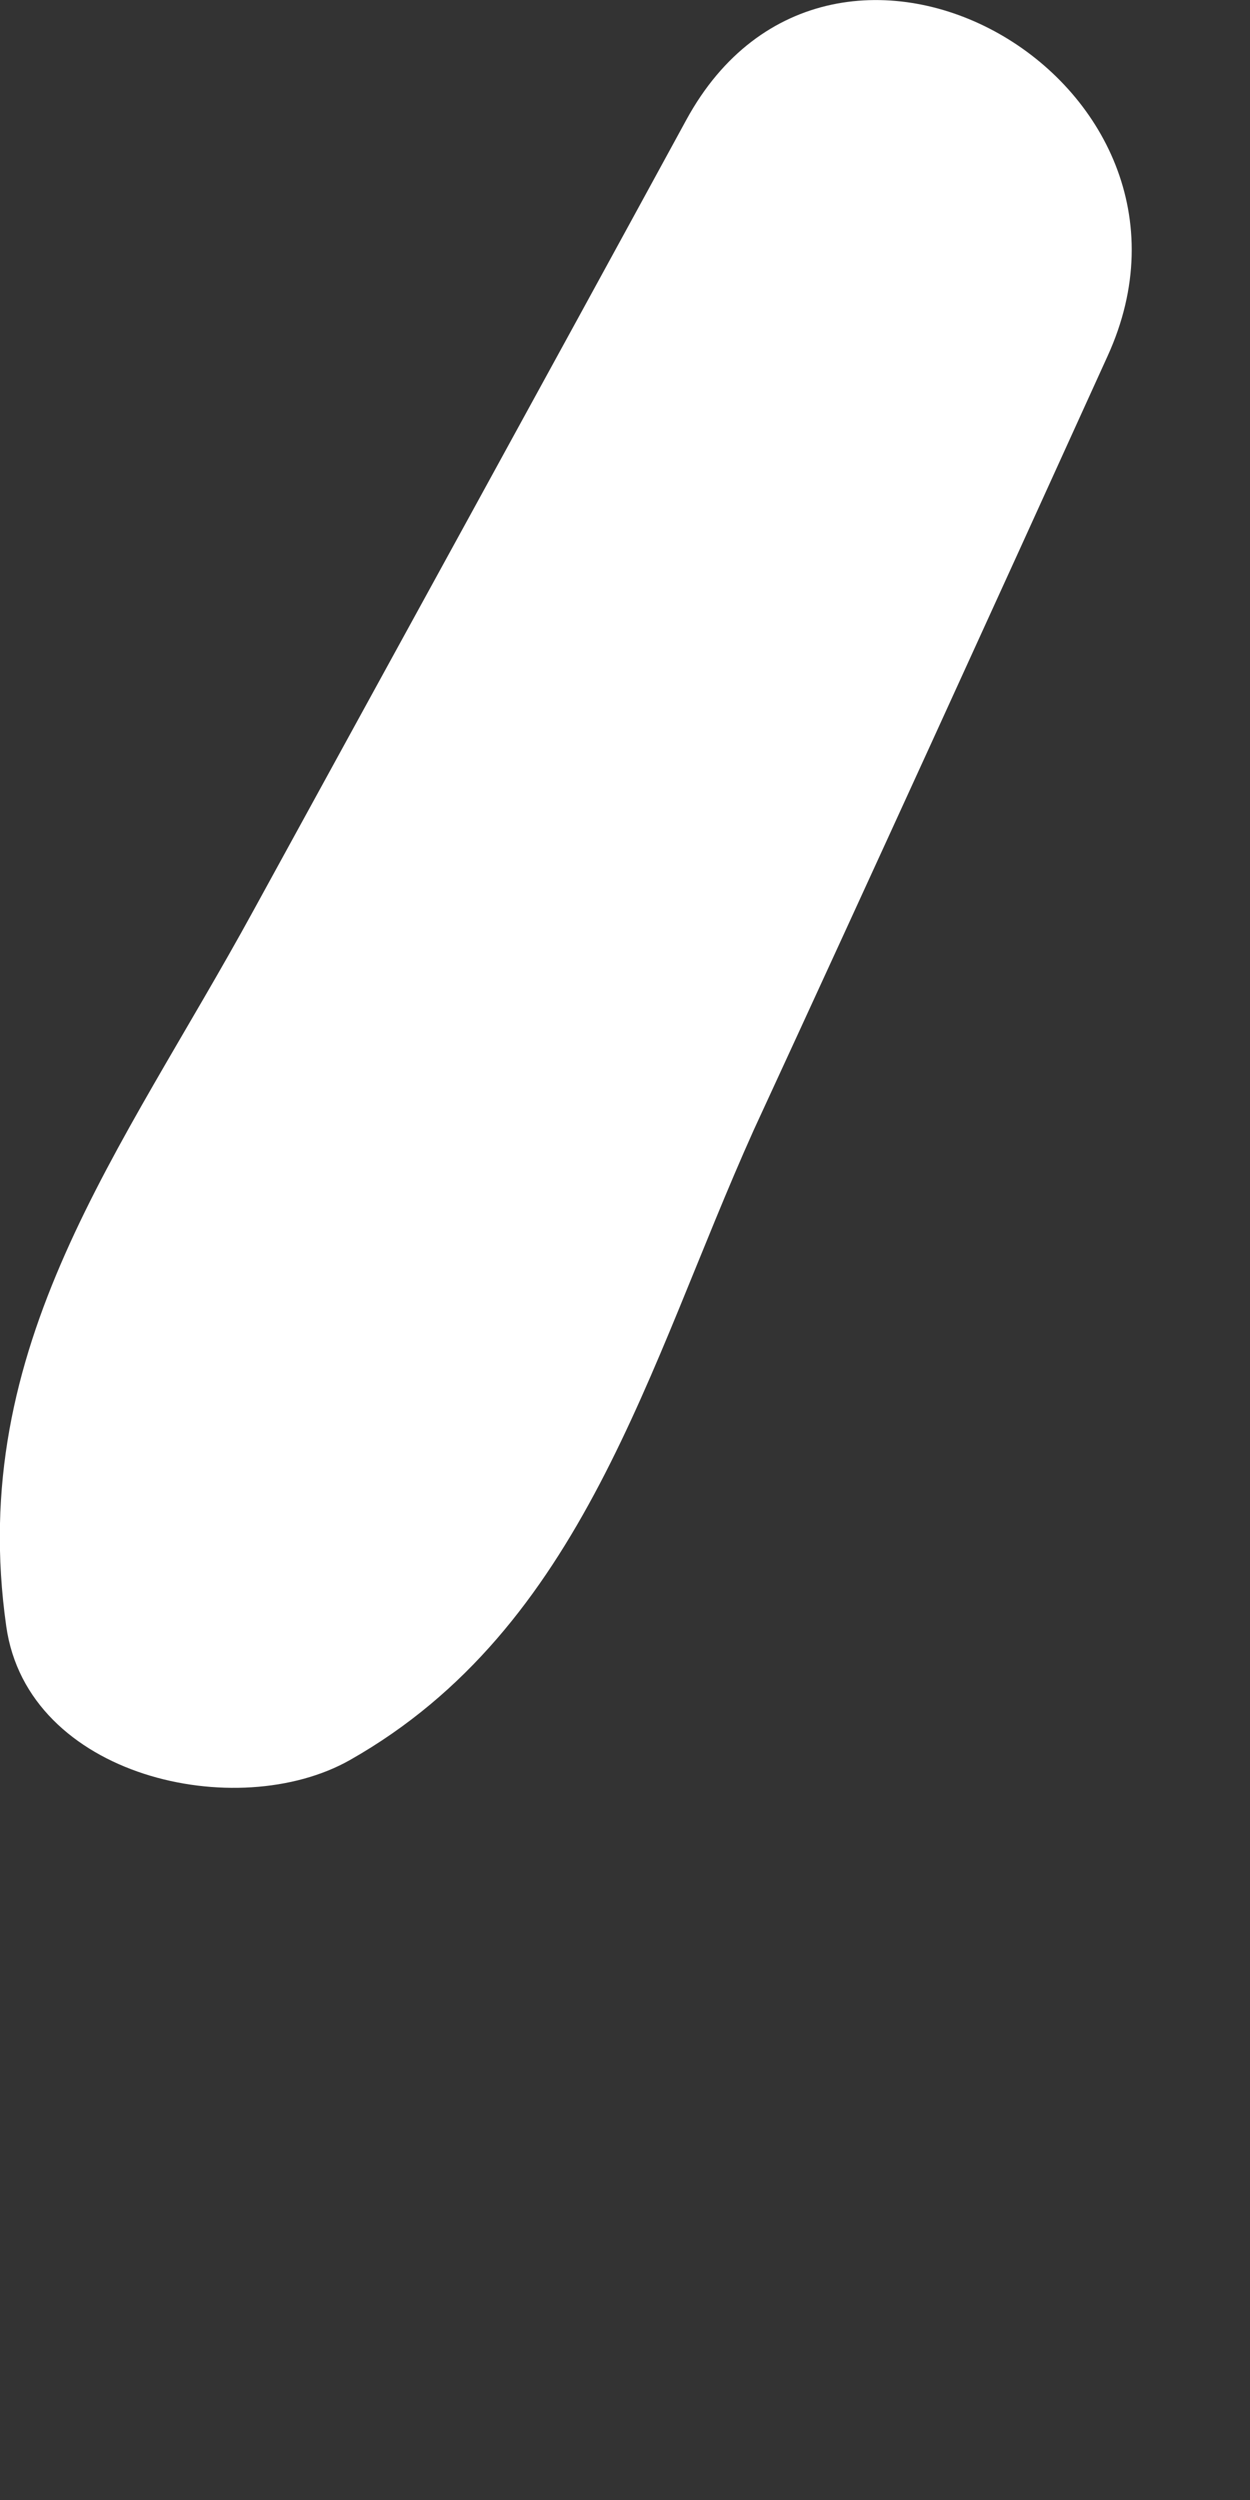<?xml version="1.0" encoding="utf-8"?>
<svg xmlns="http://www.w3.org/2000/svg" fill="none" height="100%" overflow="visible" preserveAspectRatio="none" style="display: block;" viewBox="0 0 1 2" width="100%">
<rect x="0" y="0" width="1" height="2" fill="#333333" stroke="none"/>
<path d="M0.549 0.096C0.434 0.307 0.318 0.518 0.203 0.728C0.097 0.922 -0.027 1.076 0.005 1.301C0.022 1.422 0.19 1.459 0.28 1.408C0.467 1.302 0.518 1.093 0.603 0.904C0.698 0.698 0.792 0.492 0.886 0.285C0.987 0.064 0.666 -0.119 0.549 0.096Z" fill="white" id="Vector"/>
</svg>